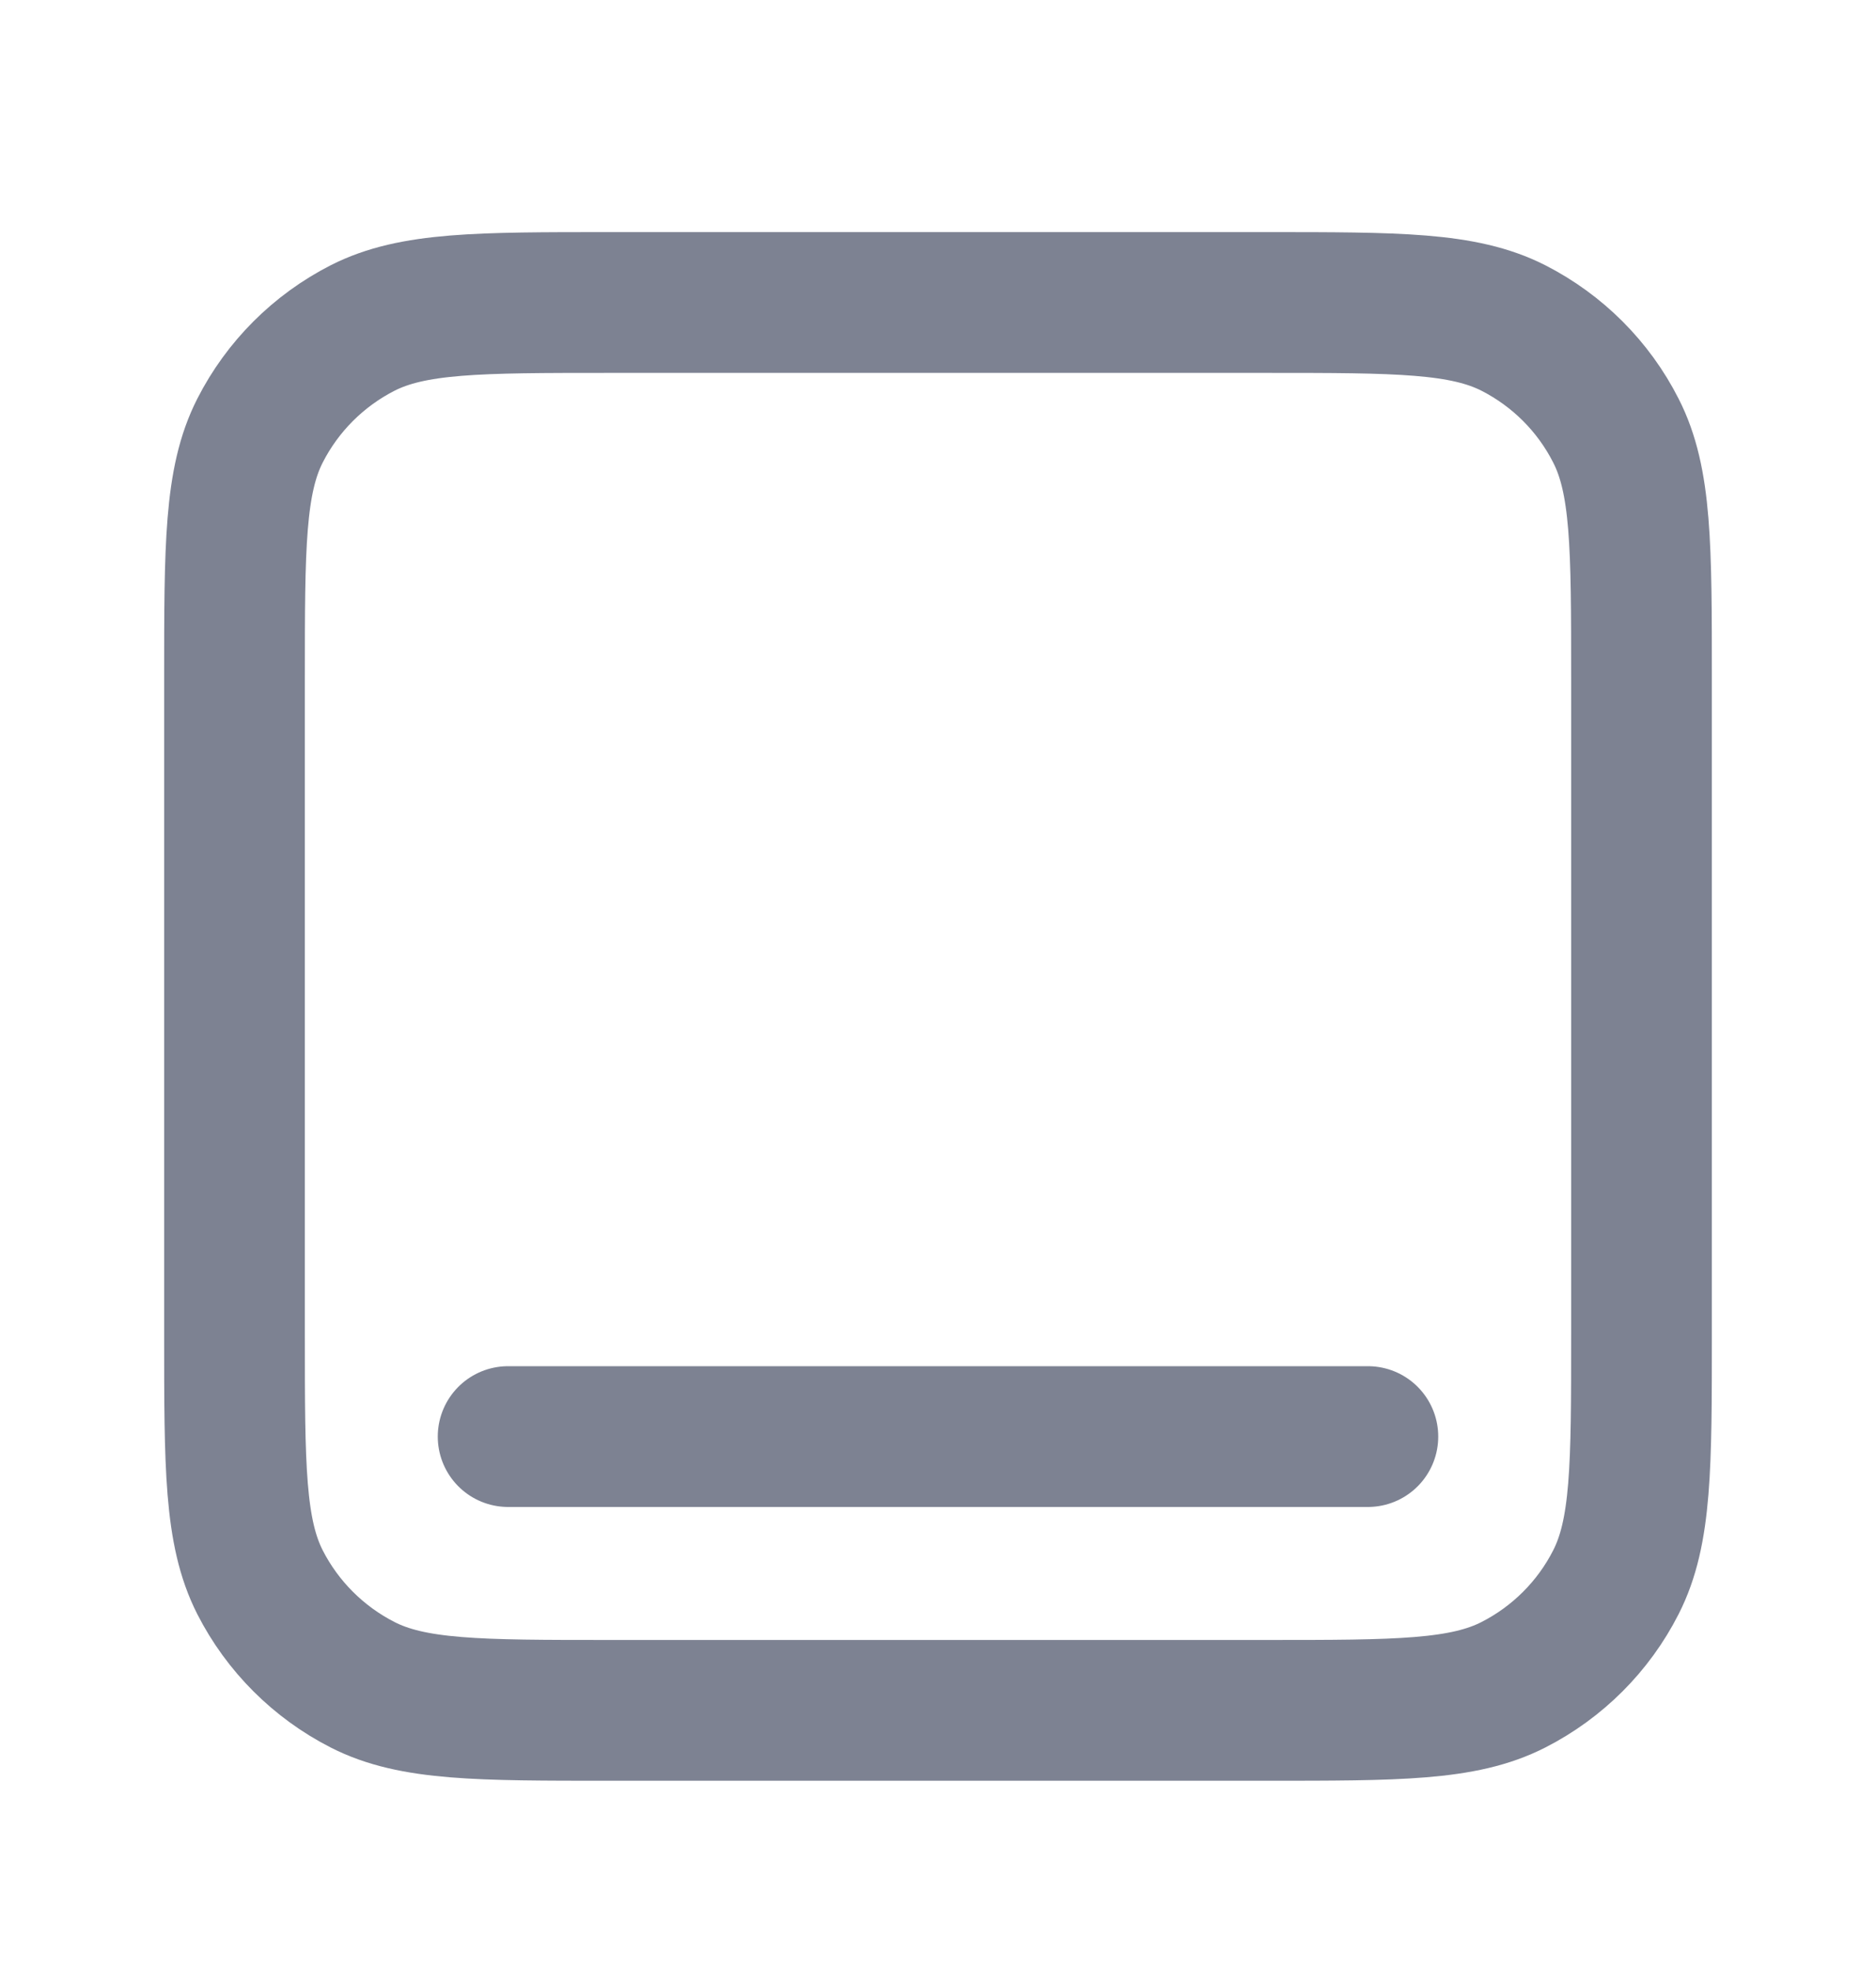 <svg width="20" height="21" viewBox="0 0 20 21" fill="none" xmlns="http://www.w3.org/2000/svg">
<path d="M14.583 15.306L5.417 15.306M6.5 18.223H13.5C14.9 18.223 15.6 18.223 16.135 17.95C16.605 17.71 16.988 17.328 17.227 16.858C17.5 16.323 17.5 15.623 17.5 14.223V7.223C17.5 5.823 17.5 5.122 17.227 4.588C16.988 4.117 16.605 3.735 16.135 3.495C15.6 3.223 14.9 3.223 13.5 3.223H6.5C5.1 3.223 4.4 3.223 3.865 3.495C3.395 3.735 3.012 4.117 2.772 4.588C2.5 5.122 2.5 5.823 2.5 7.223V14.223C2.5 15.623 2.5 16.323 2.772 16.858C3.012 17.328 3.395 17.71 3.865 17.95C4.4 18.223 5.1 18.223 6.5 18.223Z" stroke="#7D8292" stroke-width="1.5" stroke-linecap="round" stroke-linejoin="round"/>
</svg>
